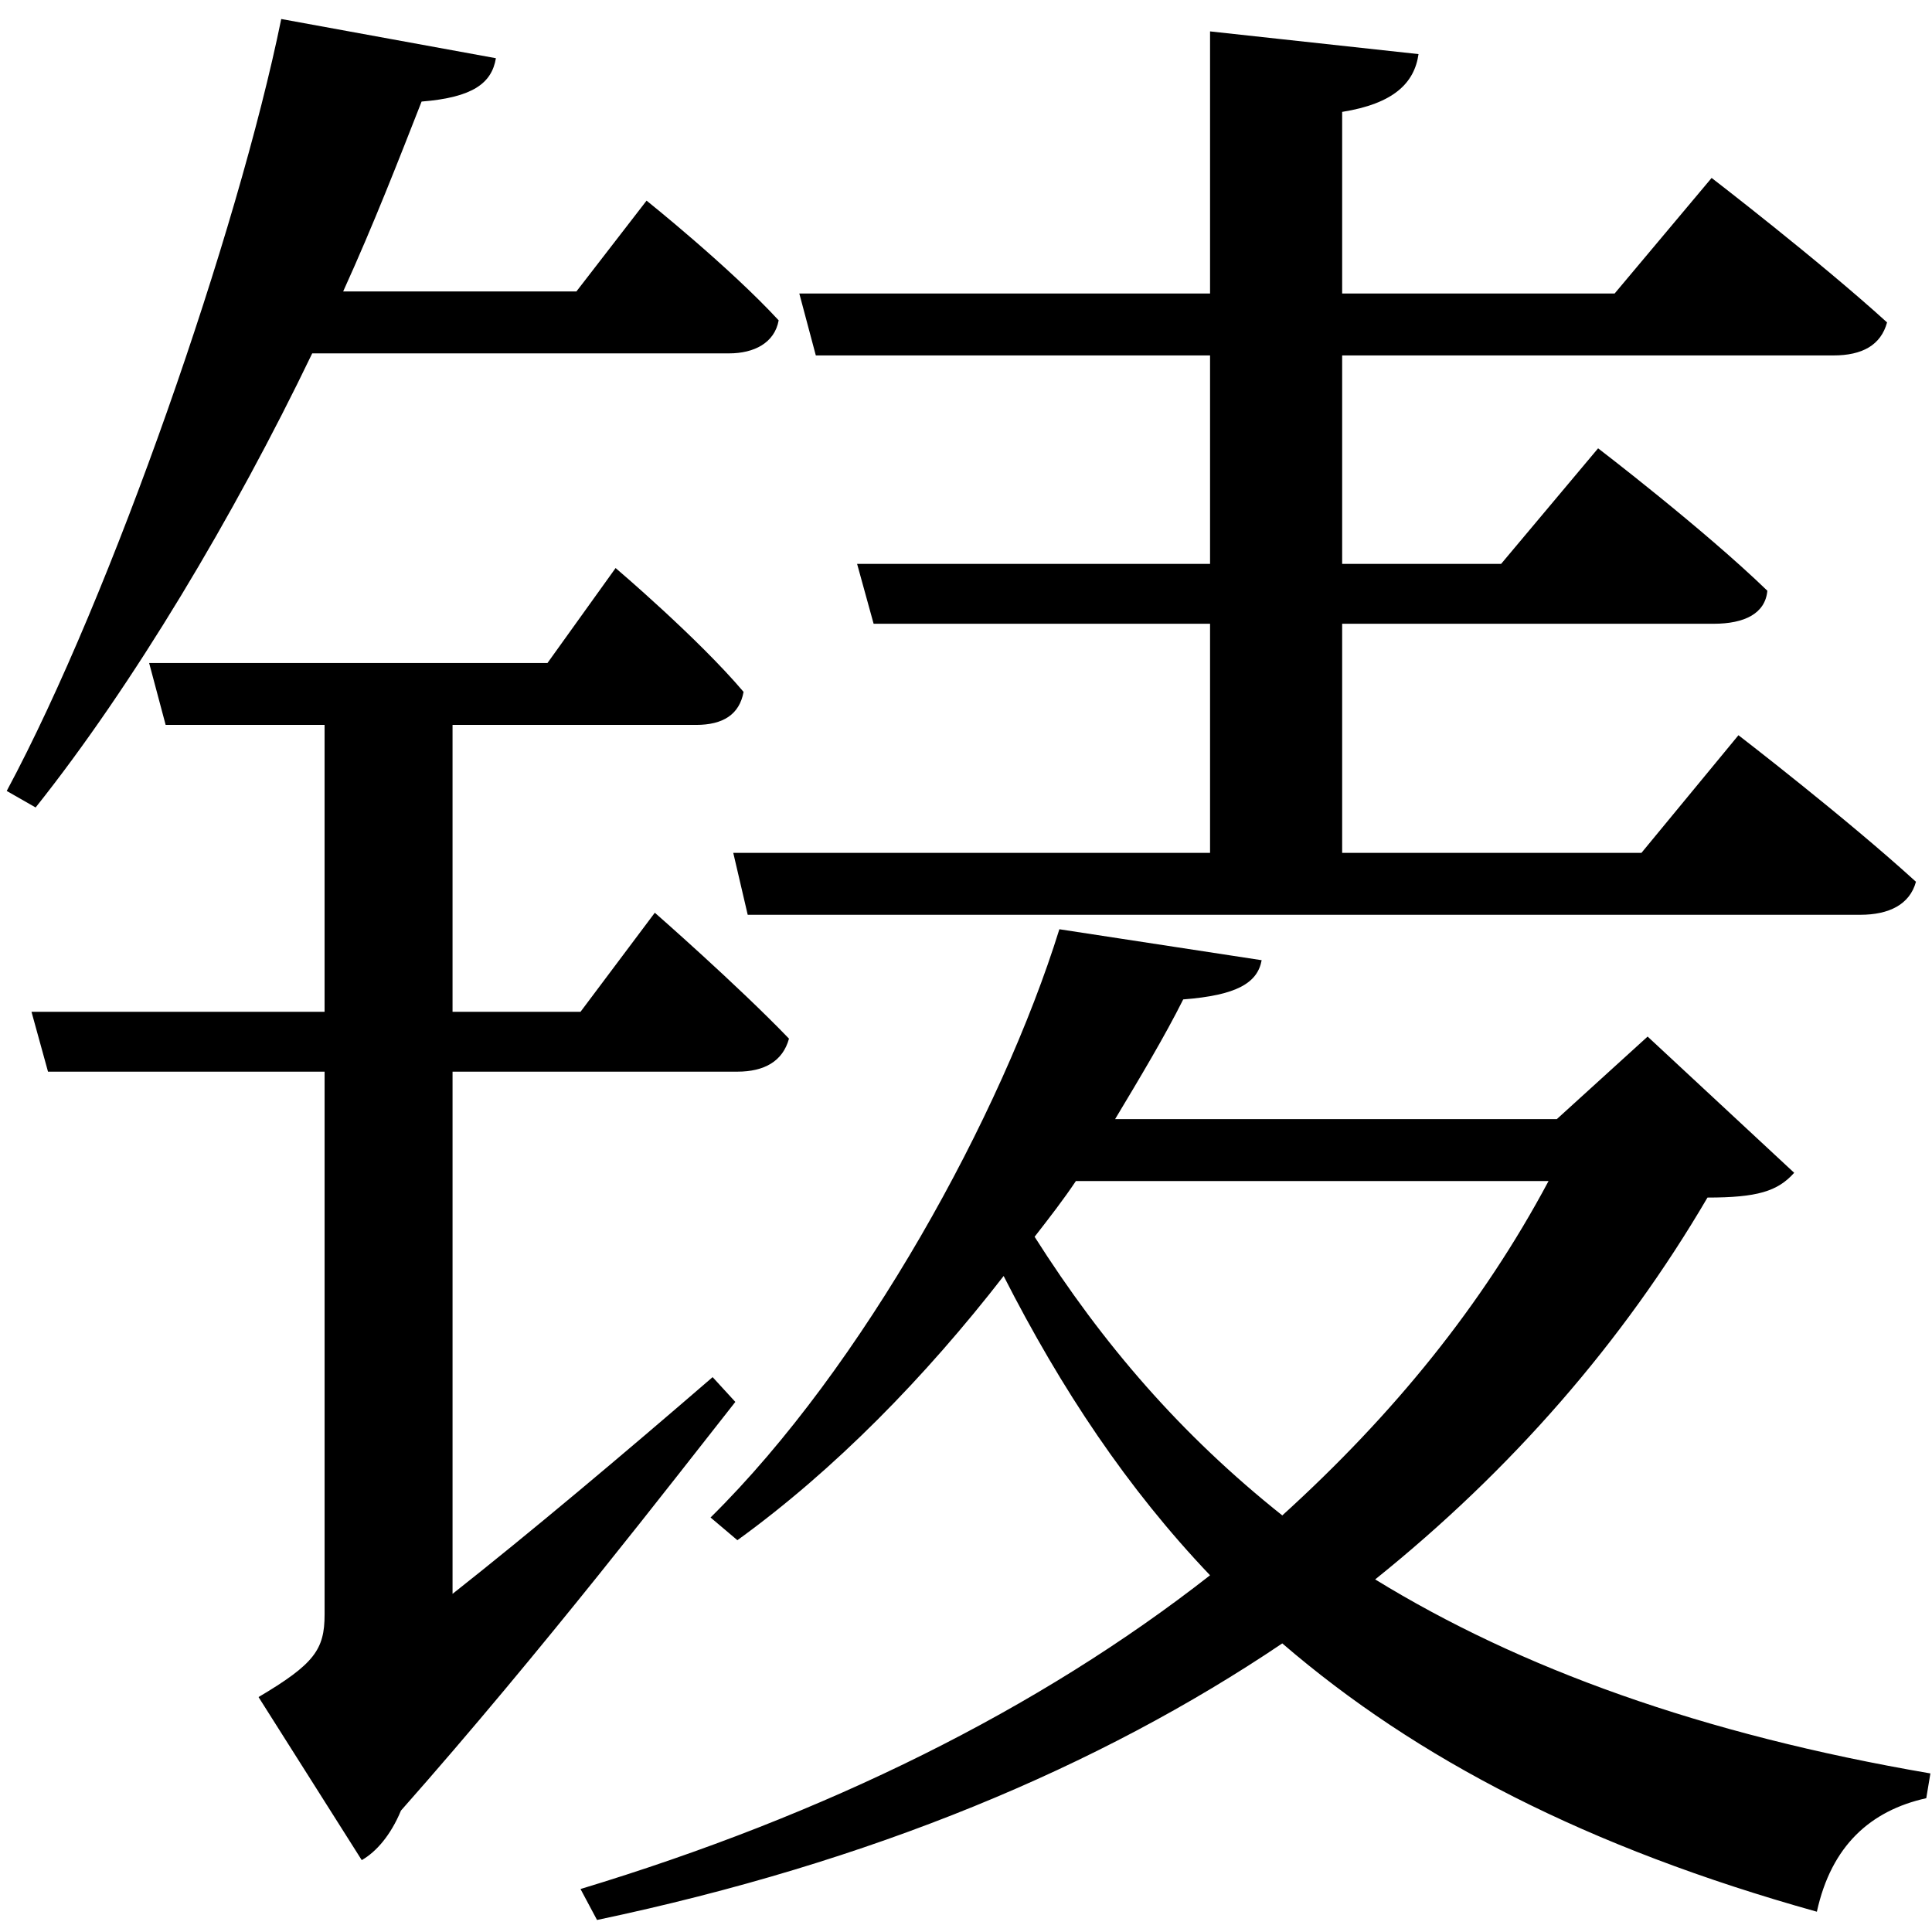 <?xml version="1.0" encoding="UTF-8" standalone="no"?>
<svg
   xmlns:dc="http://purl.org/dc/elements/1.1/"
   xmlns:cc="http://creativecommons.org/ns#"
   xmlns:rdf="http://www.w3.org/1999/02/22-rdf-syntax-ns#"
   xmlns:svg="http://www.w3.org/2000/svg"
   xmlns="http://www.w3.org/2000/svg"
   width="320"
   height="320"
   viewBox="0 0 84.667 84.667"
   version="1.1"
   id="svg8">
  <defs
     id="defs2" />
  <g
     id="layer1"
     transform="translate(-29.529,-53.782)">
    <g
       aria-label="鿏"
       transform="matrix(0.265,0,0,0.265,0.248,-0.745)"
       style="font-style:normal;font-weight:normal;font-size:40px;line-height:1.25;font-family:sans-serif;letter-spacing:0px;word-spacing:0px;fill:#000000;fill-opacity:1;stroke:none"
       id="flowRoot10">
      <path
         d="m 245.408,264.541 h 65.195 v 34.475 h -58.368 l 2.731,9.899 h 55.637 v 37.888 h -78.848 l 2.389,10.24 h 183.979 c 4.779,0 8.192,-1.707 9.216,-5.461 -11.605,-10.581 -29.355,-24.235 -29.355,-24.235 l -16.043,19.456 h -49.493 v -37.888 h 61.44 c 5.12,0 8.533,-1.707 8.875,-5.461 -10.581,-10.24 -27.989,-23.552 -27.989,-23.552 l -16.043,19.115 h -26.283 v -34.475 h 81.237 c 4.779,0 7.851,-1.707 8.875,-5.461 -11.264,-10.24 -29.013,-23.893 -29.013,-23.893 l -16.043,19.115 h -45.056 v -30.037 c 8.533,-1.365 11.947,-4.779 12.629,-9.557 l -34.475,-3.755 v 43.349 h -67.925 z m -14.336,-0.341 c 4.096,0 7.509,-1.707 8.192,-5.461 -8.192,-8.875 -21.845,-19.797 -21.845,-19.797 l -11.605,15.019 h -38.571 c 5.12,-11.264 9.216,-21.845 12.971,-31.403 8.533,-0.683 11.605,-3.072 12.288,-7.168 l -35.499,-6.485 c -7.168,35.157 -27.989,95.232 -45.397,127.659 l 4.779,2.731 c 16.043,-20.139 32.768,-48.128 45.739,-75.093 z m -2.731,169.301 c -15.019,12.971 -30.037,25.6 -43.008,35.84 v -86.357 h 47.104 c 4.437,0 7.509,-1.707 8.533,-5.461 -8.533,-8.875 -22.187,-20.821 -22.187,-20.821 l -12.288,16.384 h -21.163 v -47.445 h 40.277 c 4.437,0 7.168,-1.707 7.851,-5.461 -7.509,-8.875 -21.163,-20.48 -21.163,-20.48 l -11.264,15.701 h -65.877 l 2.731,10.24 h 26.283 v 47.445 h -48.469 l 2.731,9.899 h 45.739 v 89.771 c 0,5.803 -1.707,8.192 -10.923,13.653 l 17.067,26.965 c 2.389,-1.365 4.779,-4.096 6.485,-8.192 23.552,-26.624 45.056,-54.613 55.296,-67.584 z m 138.24,-32.427 c -10.923,20.48 -25.6,38.571 -44.032,55.296 -16.725,-13.312 -29.696,-28.331 -40.96,-46.08 2.389,-3.072 4.779,-6.144 6.827,-9.216 z m 16.384,-23.893 -15.019,13.653 h -73.045 c 4.096,-6.827 8.192,-13.653 11.264,-19.797 8.875,-0.683 12.288,-2.731 12.971,-6.485 l -33.451,-5.12 c -9.557,30.72 -32.427,72.363 -57.685,97.28 l 4.437,3.755 c 16.043,-11.605 31.061,-26.965 44.032,-43.691 9.557,18.773 20.48,35.157 34.133,49.493 -28.331,22.187 -63.488,39.595 -104.107,51.883 l 2.731,5.12 c 45.397,-9.557 82.944,-25.259 113.323,-45.739 22.187,19.115 50.517,33.792 88.405,44.373 2.389,-10.923 8.875,-16.725 18.091,-18.773 l 0.683,-4.096 c -37.888,-6.485 -67.925,-17.408 -91.819,-32.085 22.528,-18.091 40.96,-39.253 54.955,-63.147 8.192,0 11.605,-1.024 14.336,-4.096 z"
         style="font-style:normal;font-variant:normal;font-weight:normal;font-stretch:normal;font-size:341.333px;font-family:'Source Han Serif';-inkscape-font-specification:'Source Han Serif'"
         id="path18" />
    </g>
  </g>
</svg>
